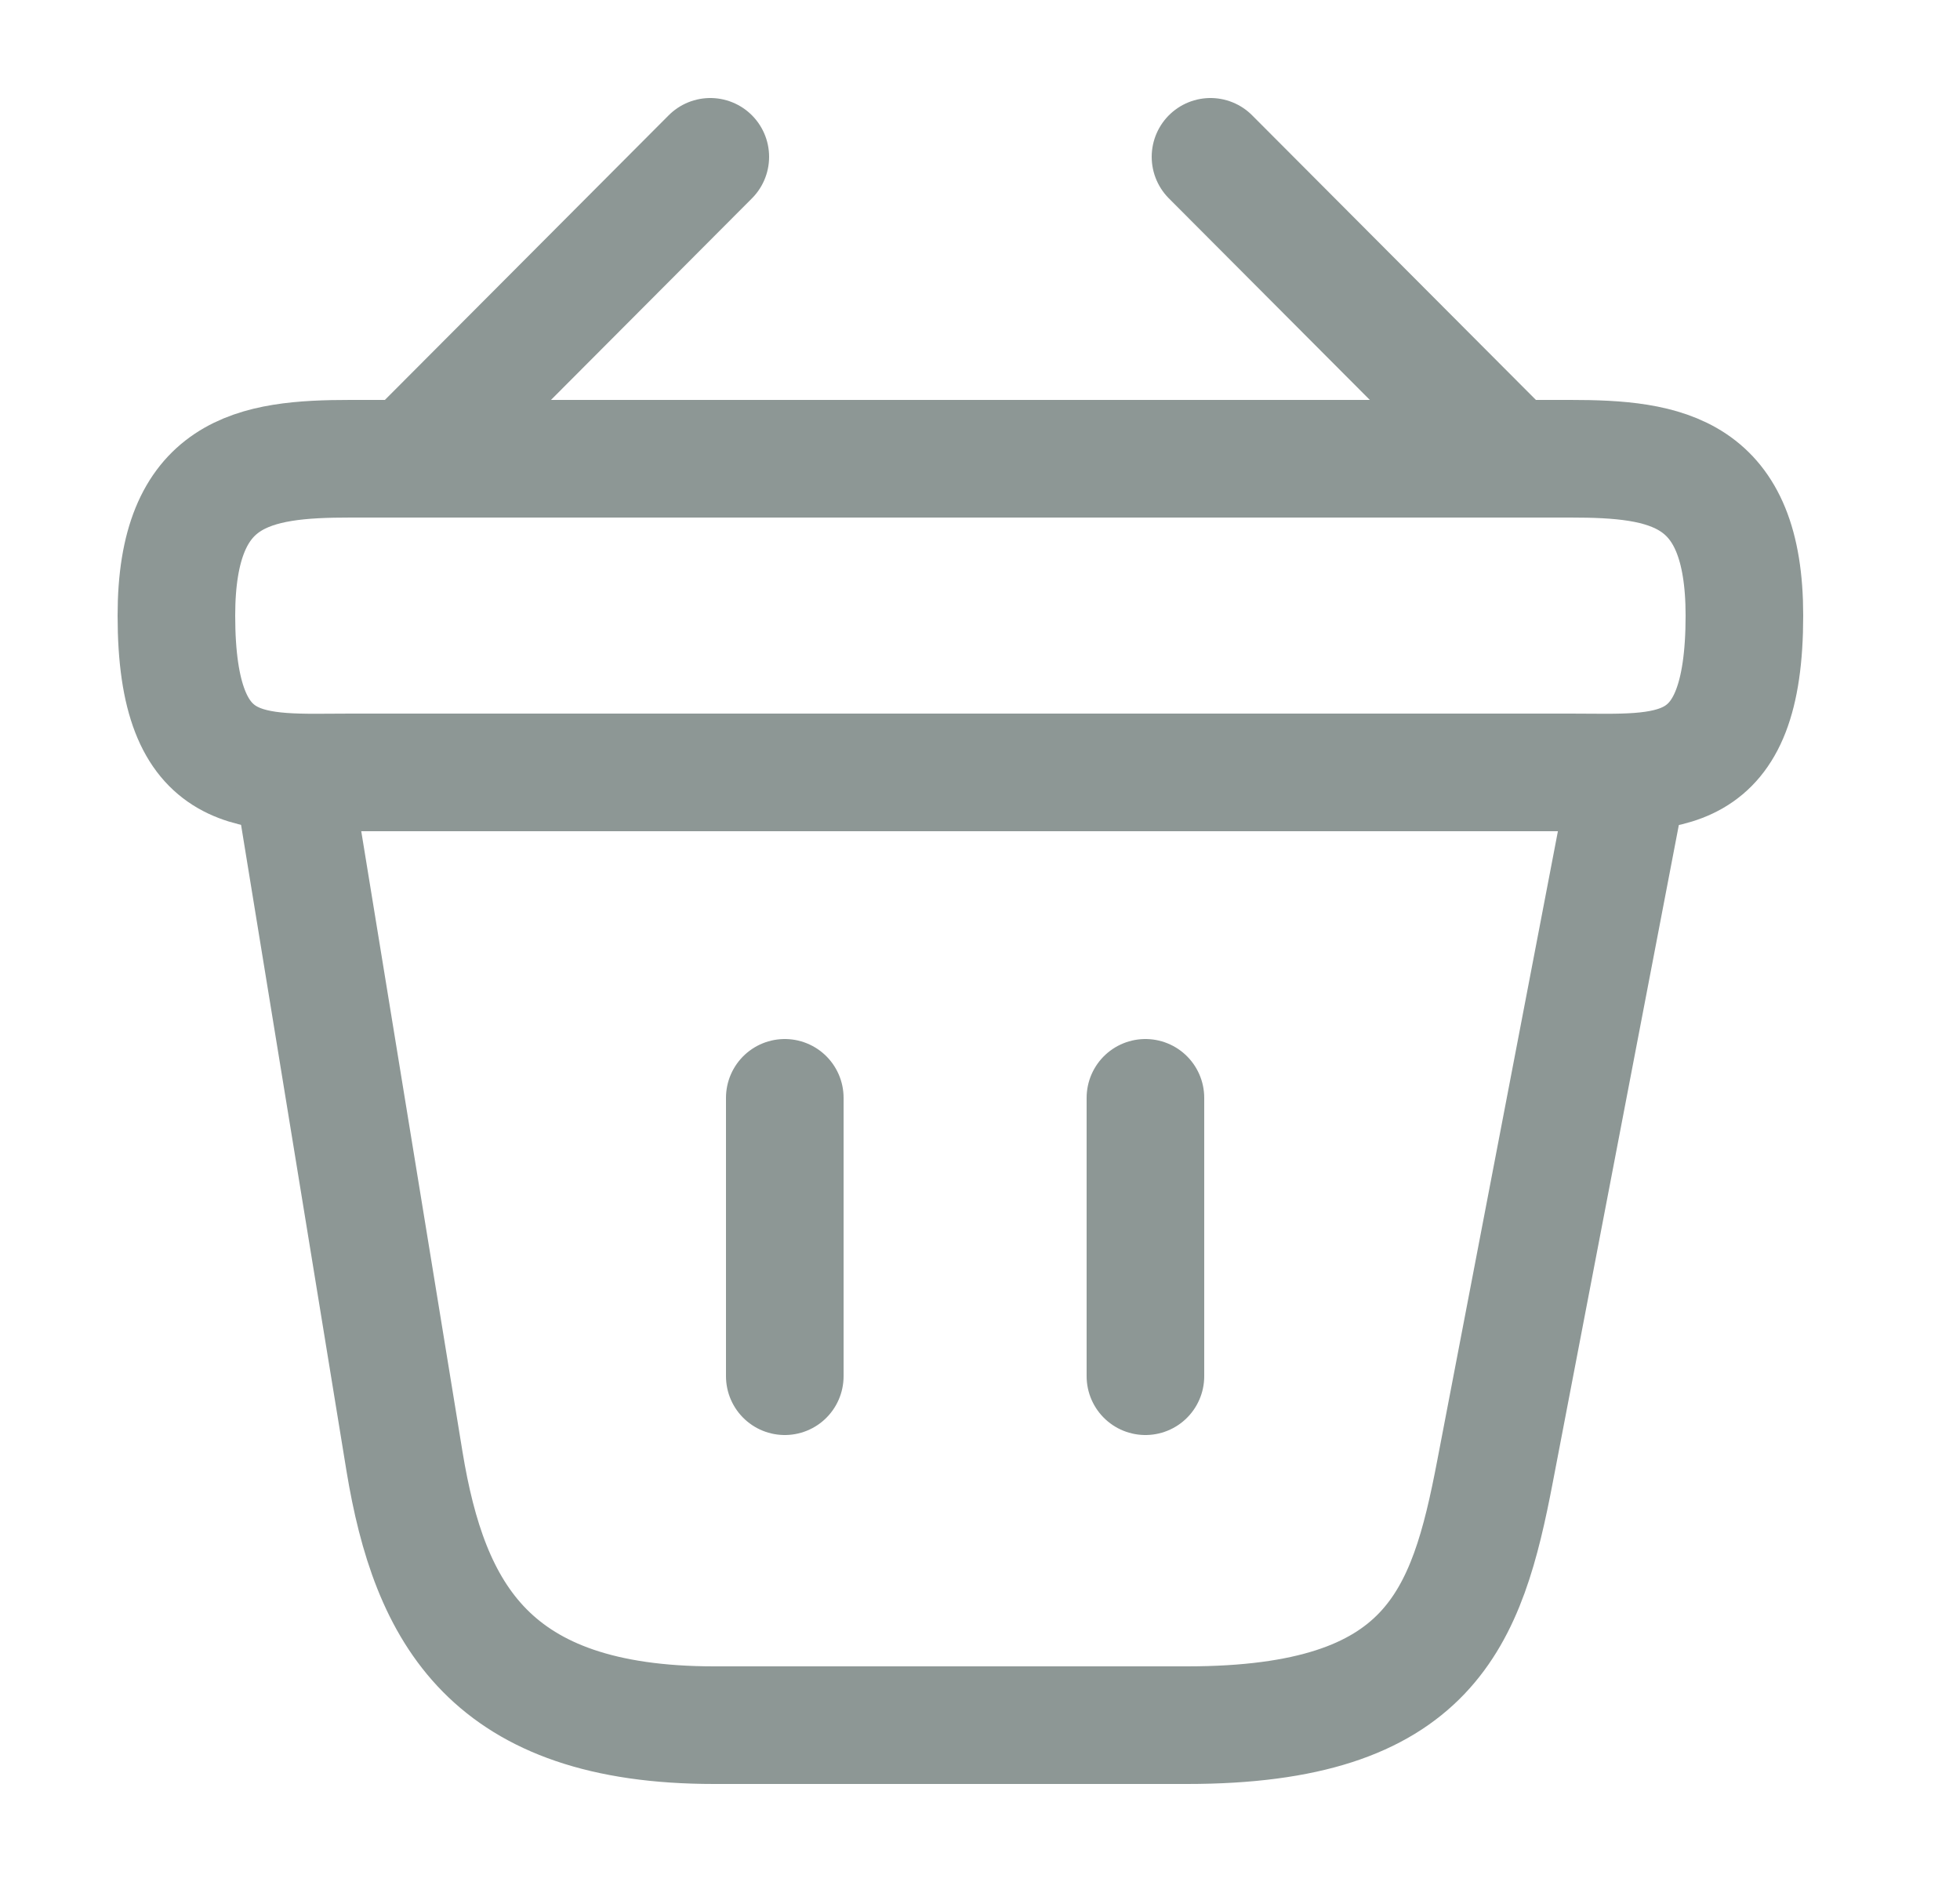 <svg width="25" height="24" viewBox="0 0 25 24" fill="none" xmlns="http://www.w3.org/2000/svg">
<path d="M9.06 2L5.44 5.63" stroke="#8D9795" stroke-width="1.5" stroke-miterlimit="10" stroke-linecap="round" stroke-linejoin="round"/>
<path d="M15.44 2L19.06 5.63" stroke="#8D9795" stroke-width="1.5" stroke-miterlimit="10" stroke-linecap="round" stroke-linejoin="round"/>
<path d="M2.25 7.85C2.25 6 3.24 5.85 4.47 5.85H20.03C21.26 5.85 22.25 6 22.25 7.85C22.25 10 21.26 9.85 20.03 9.85H4.47C3.24 9.85 2.25 10 2.25 7.85Z" stroke="#8D9795" stroke-width="1.5"/>
<path d="M10.01 14V17.55" stroke="#8D9795" stroke-width="1.5" stroke-linecap="round"/>
<path d="M14.61 14V17.55" stroke="#8D9795" stroke-width="1.5" stroke-linecap="round"/>
<path d="M3.75 10L5.16 18.64C5.48 20.58 6.25 22 9.11 22H15.14C18.25 22 18.71 20.64 19.07 18.76L20.75 10" stroke="#8D9795" stroke-width="1.5" stroke-linecap="round"/>
</svg>
